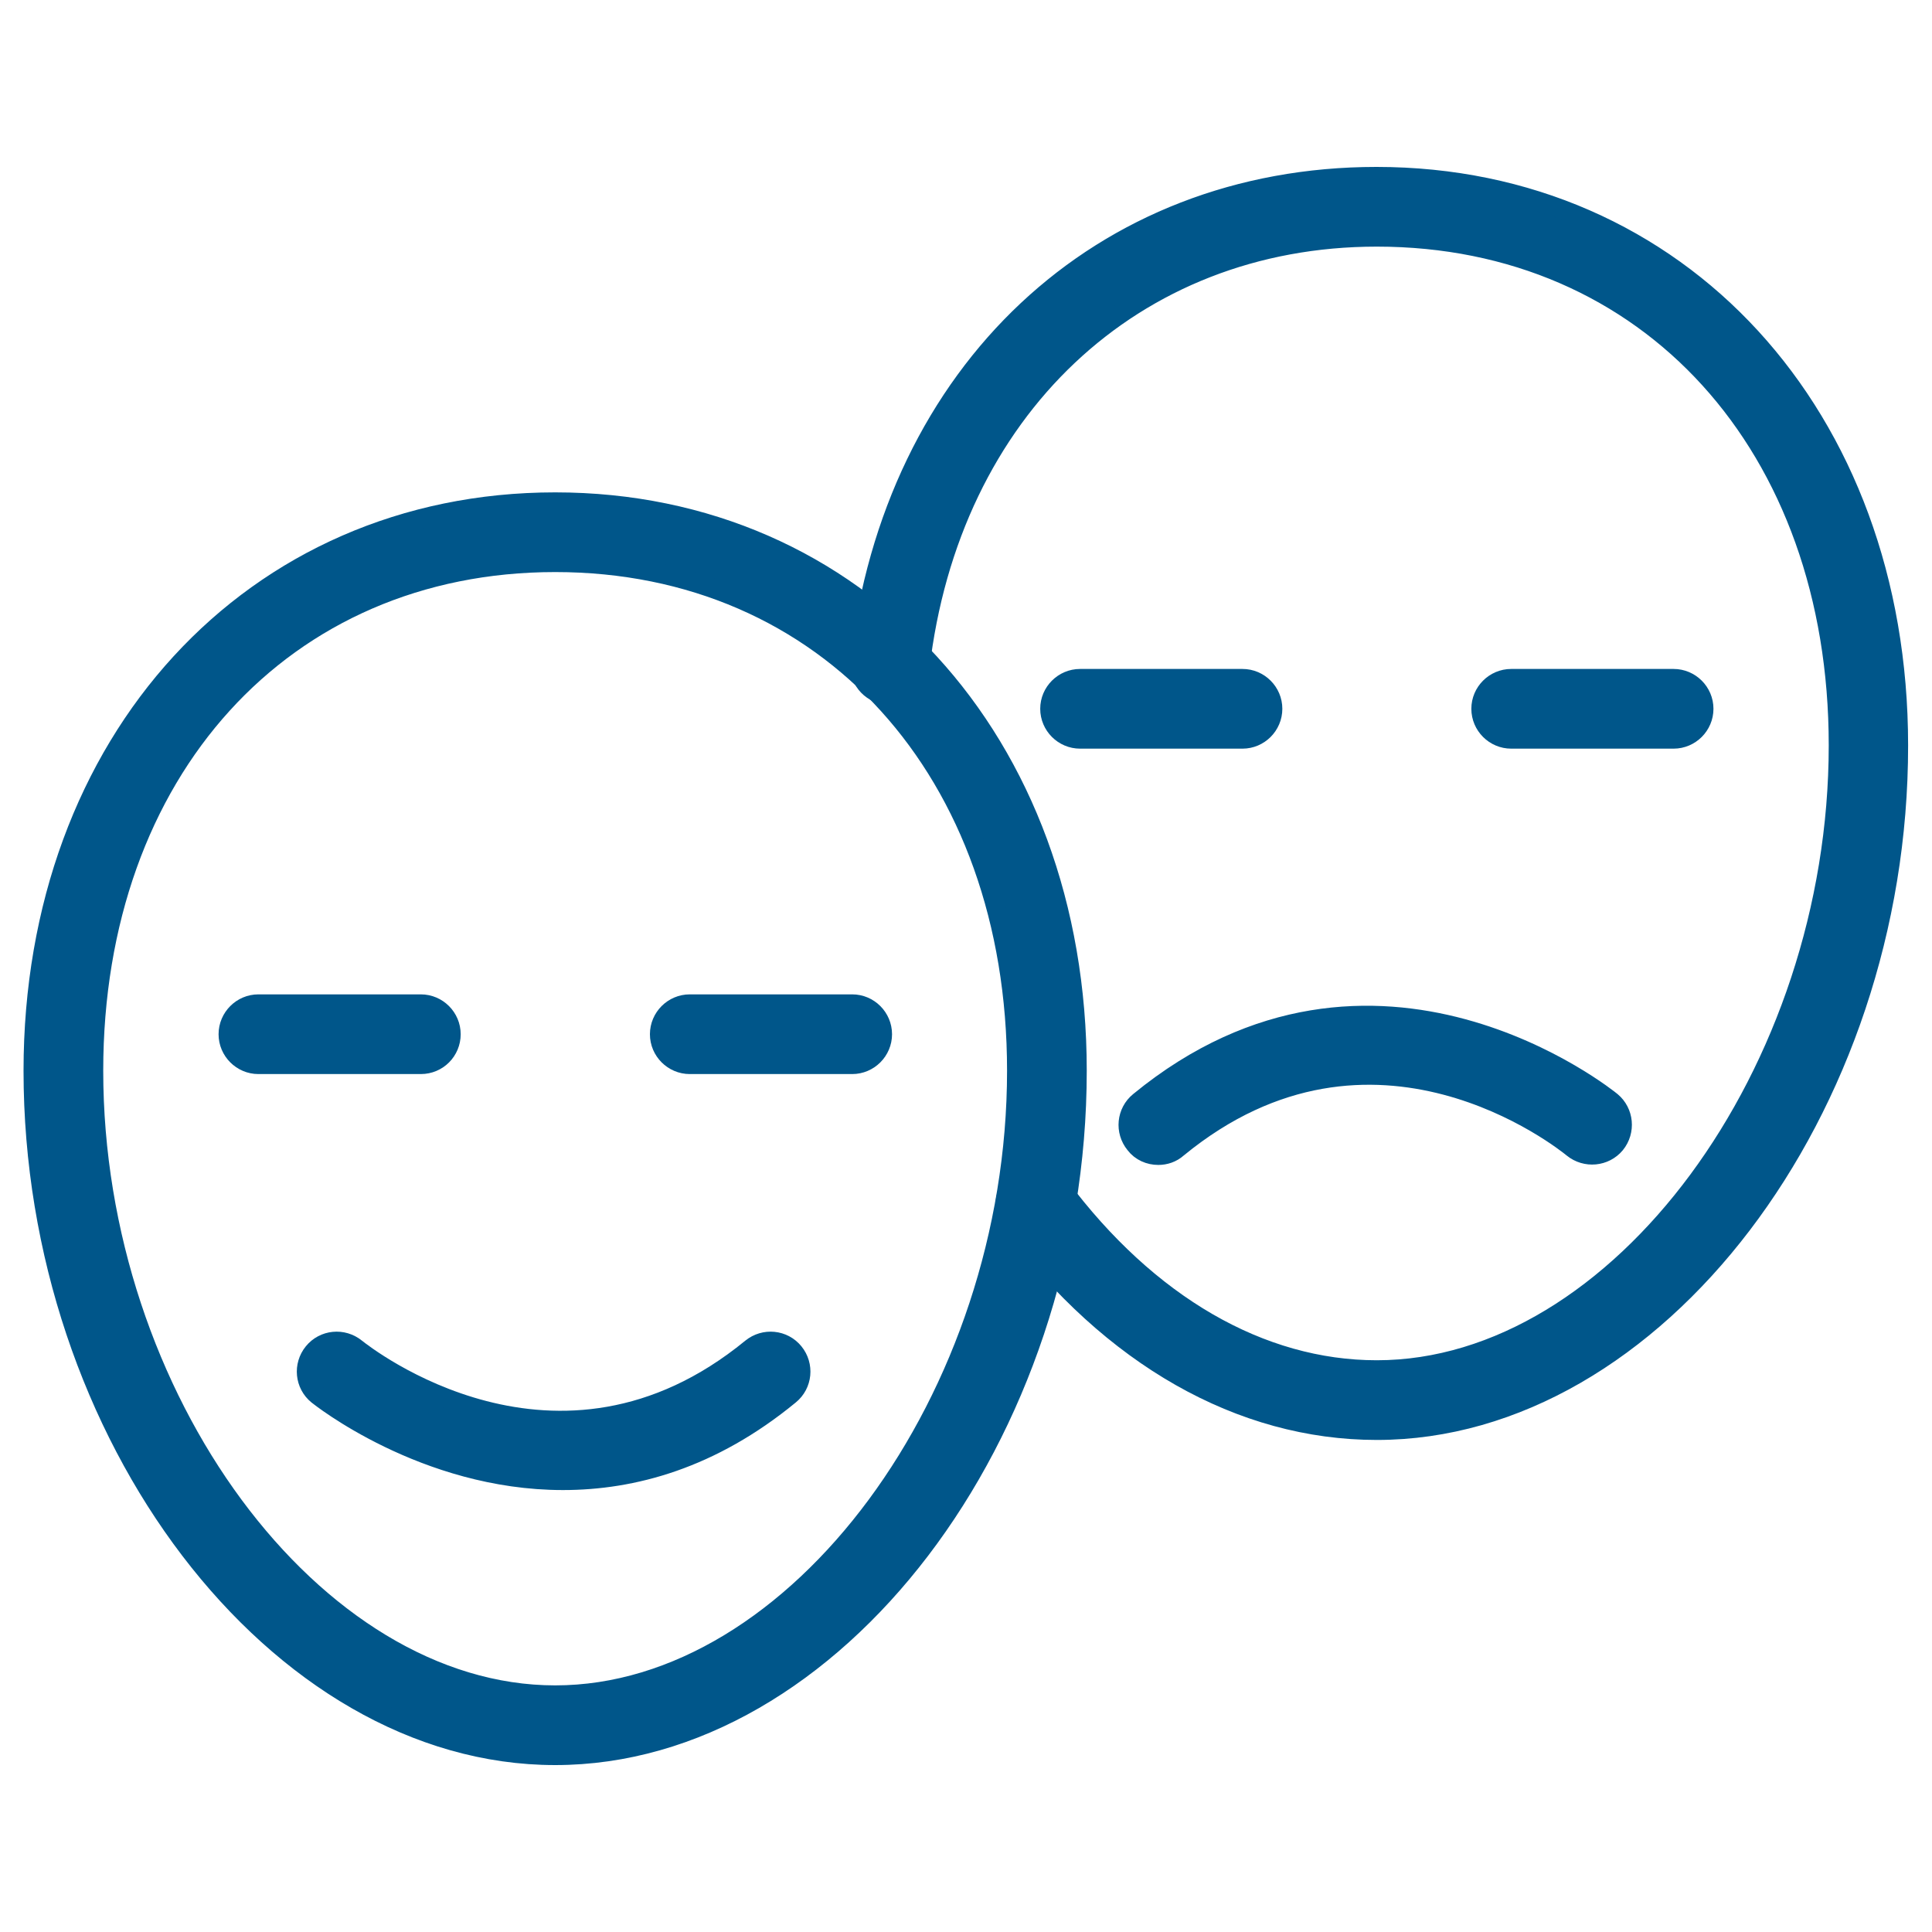 <svg width="60" height="60" viewBox="0 0 60 60" fill="none" xmlns="http://www.w3.org/2000/svg">
<path d="M17.241 54.516C8.606 54.516 1.031 44.578 1.031 33.253C1.031 23.016 7.847 15.591 17.241 15.591C26.634 15.591 33.45 23.016 33.45 33.253C33.45 44.578 25.884 54.516 17.241 54.516ZM17.241 17.466C8.803 17.466 2.906 23.953 2.906 33.253C2.906 43.406 9.741 52.641 17.241 52.641C24.741 52.641 31.575 43.397 31.575 33.253C31.575 23.962 25.688 17.466 17.241 17.466Z" fill="#00568A" stroke="#00568A" stroke-width="0.6"/>
<path d="M13.069 33.056H8.025C7.51 33.056 7.088 32.634 7.088 32.119C7.088 31.603 7.51 31.181 8.025 31.181H13.069C13.585 31.181 14.007 31.603 14.007 32.119C14.007 32.634 13.594 33.056 13.069 33.056Z" fill="#00568A" stroke="#00568A" stroke-width="0.6"/>
<path d="M26.466 33.056H21.422C20.906 33.056 20.484 32.634 20.484 32.119C20.484 31.603 20.906 31.181 21.422 31.181H26.466C26.981 31.181 27.403 31.603 27.403 32.119C27.403 32.634 26.981 33.056 26.466 33.056Z" fill="#00568A" stroke="#00568A" stroke-width="0.6"/>
<path d="M17.484 45.975C13.171 45.975 9.909 43.359 9.862 43.322C9.459 42.994 9.403 42.403 9.731 42C10.059 41.597 10.649 41.541 11.053 41.869C11.324 42.084 17.306 46.809 23.334 41.869C23.737 41.541 24.328 41.597 24.656 42C24.984 42.403 24.927 42.994 24.524 43.322C22.096 45.319 19.659 45.975 17.484 45.975Z" fill="#00568A" stroke="#00568A" stroke-width="0.6"/>
<path d="M42.758 44.419C38.54 44.419 34.508 42.131 31.405 37.969C31.096 37.556 31.18 36.966 31.593 36.656C32.005 36.347 32.596 36.431 32.905 36.844C35.652 40.519 39.149 42.544 42.758 42.544C50.258 42.544 57.093 33.3 57.093 23.147C57.093 13.847 51.196 7.359 42.758 7.359C35.193 7.359 29.493 12.741 28.565 20.756C28.508 21.272 28.049 21.637 27.524 21.581C27.008 21.525 26.643 21.056 26.699 20.541C27.74 11.531 34.19 5.484 42.749 5.484C52.143 5.484 58.958 12.909 58.958 23.147C58.968 34.472 51.393 44.419 42.758 44.419Z" fill="#00568A" stroke="#00568A" stroke-width="0.6"/>
<path d="M38.587 22.95H33.543C33.027 22.95 32.605 22.528 32.605 22.012C32.605 21.497 33.027 21.075 33.543 21.075H38.587C39.102 21.075 39.524 21.497 39.524 22.012C39.524 22.528 39.102 22.95 38.587 22.95Z" fill="#00568A" stroke="#00568A" stroke-width="0.6"/>
<path d="M51.975 22.95H46.932C46.416 22.95 45.994 22.528 45.994 22.012C45.994 21.497 46.416 21.075 46.932 21.075H51.975C52.491 21.075 52.913 21.497 52.913 22.012C52.913 22.528 52.491 22.95 51.975 22.95Z" fill="#00568A" stroke="#00568A" stroke-width="0.6"/>
<path d="M35.972 35.878C35.7 35.878 35.428 35.766 35.25 35.531C34.922 35.128 34.978 34.538 35.382 34.209C42.685 28.219 49.978 34.153 50.044 34.209C50.438 34.538 50.494 35.128 50.166 35.531C49.838 35.925 49.247 35.981 48.844 35.653C48.581 35.438 42.647 30.666 36.572 35.653C36.394 35.813 36.178 35.878 35.972 35.878Z" fill="#00568A" stroke="#00568A" stroke-width="0.6"/>
</svg>
